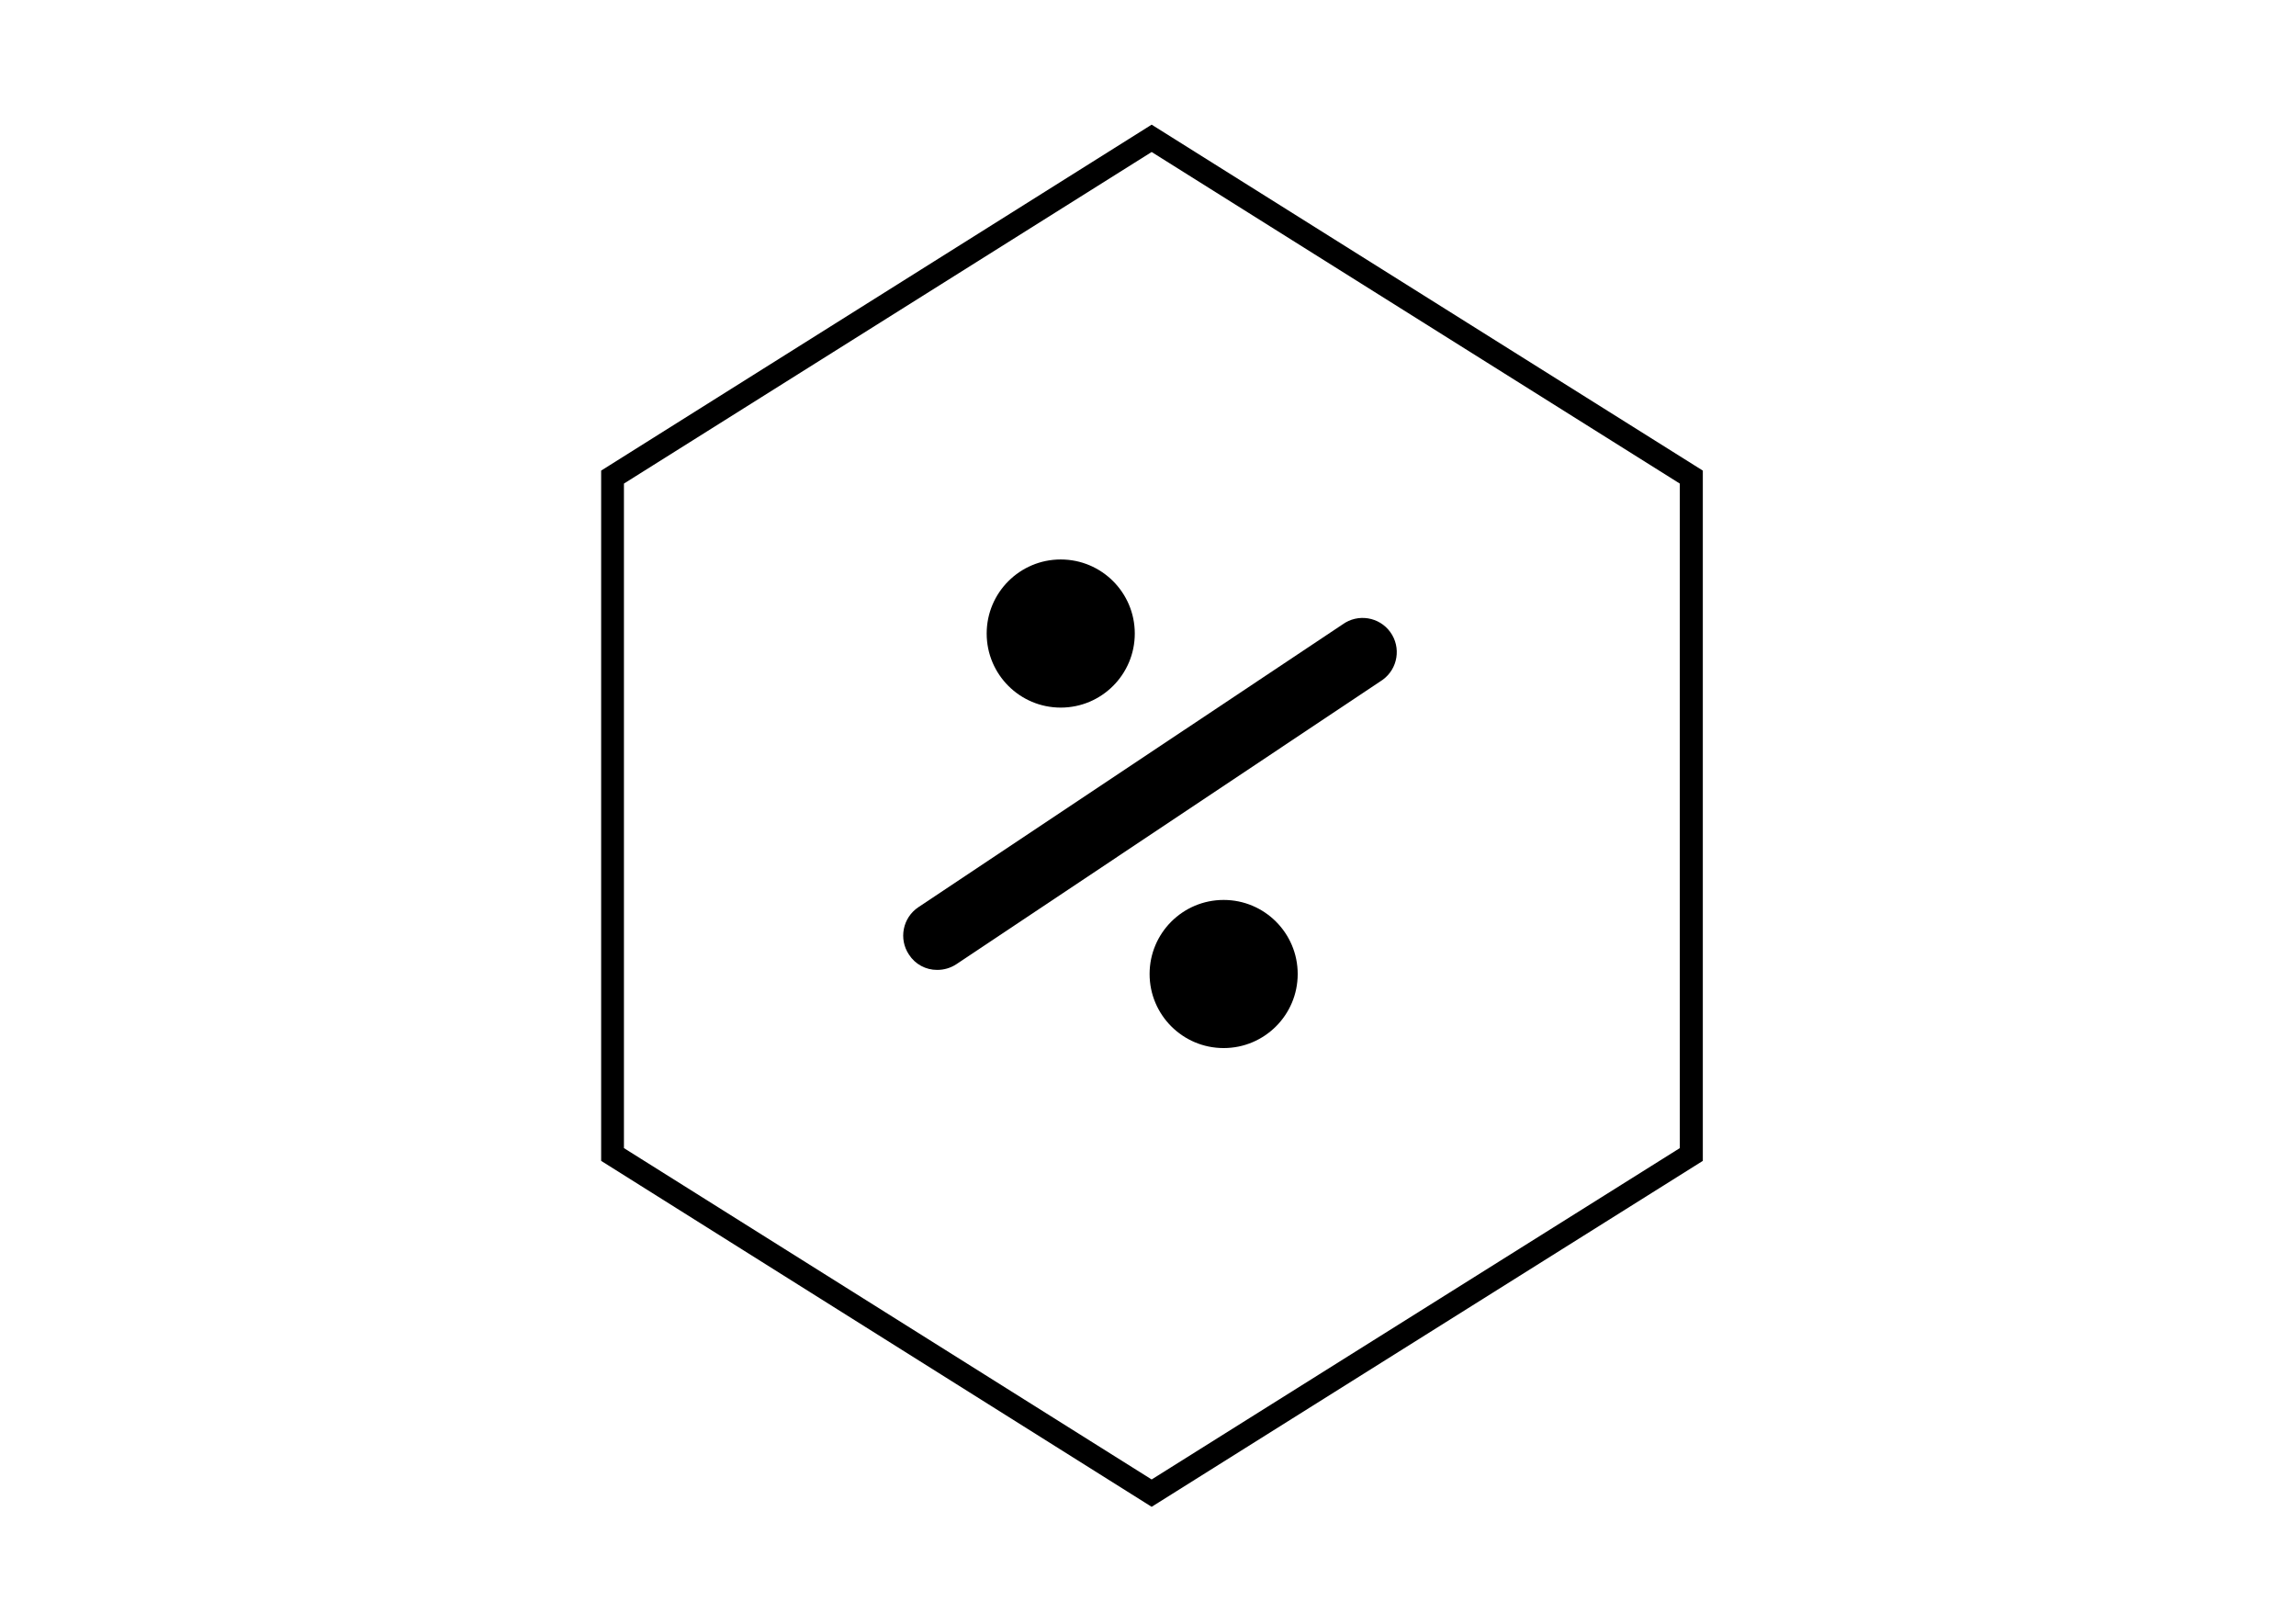 <?xml version="1.0" encoding="utf-8"?>
<!-- Generator: Adobe Illustrator 15.0.0, SVG Export Plug-In . SVG Version: 6.00 Build 0)  -->
<!DOCTYPE svg PUBLIC "-//W3C//DTD SVG 1.1//EN" "http://www.w3.org/Graphics/SVG/1.1/DTD/svg11.dtd">
<svg version="1.1" id="Layer_1" xmlns="http://www.w3.org/2000/svg" xmlns:xlink="http://www.w3.org/1999/xlink" x="0px" y="0px"
	 width="841.889px" height="595.281px" viewBox="0 0 841.889 595.281" enable-background="new 0 0 841.889 595.281"
	 xml:space="preserve">
<g>
	<g>
		<path d="M422.281,552.421L220.429,425.594V172.527L422.281,45.701l202.103,126.826v253.067L422.281,552.421z M228.784,420.916
			l193.497,121.479l193.664-121.479V177.289L422.281,55.726L228.784,177.289V420.916z"/>
	</g>
	<path d="M343.662,355.581c-4.185,0.035-8.095-2.078-10.359-5.598c-3.849-5.745-2.315-13.522,3.426-17.378l155.566-103.684
		c5.609-4.054,13.443-2.792,17.497,2.817c4.054,5.61,2.793,13.444-2.817,17.498c-0.236,0.171-0.479,0.334-0.728,0.488
		L350.681,353.492C348.597,354.862,346.156,355.589,343.662,355.581z"/>
	<circle cx="388.946" cy="232.264" r="27.153"/>
	<circle cx="448.683" cy="357.085" r="27.153"/>
</g>
</svg>
